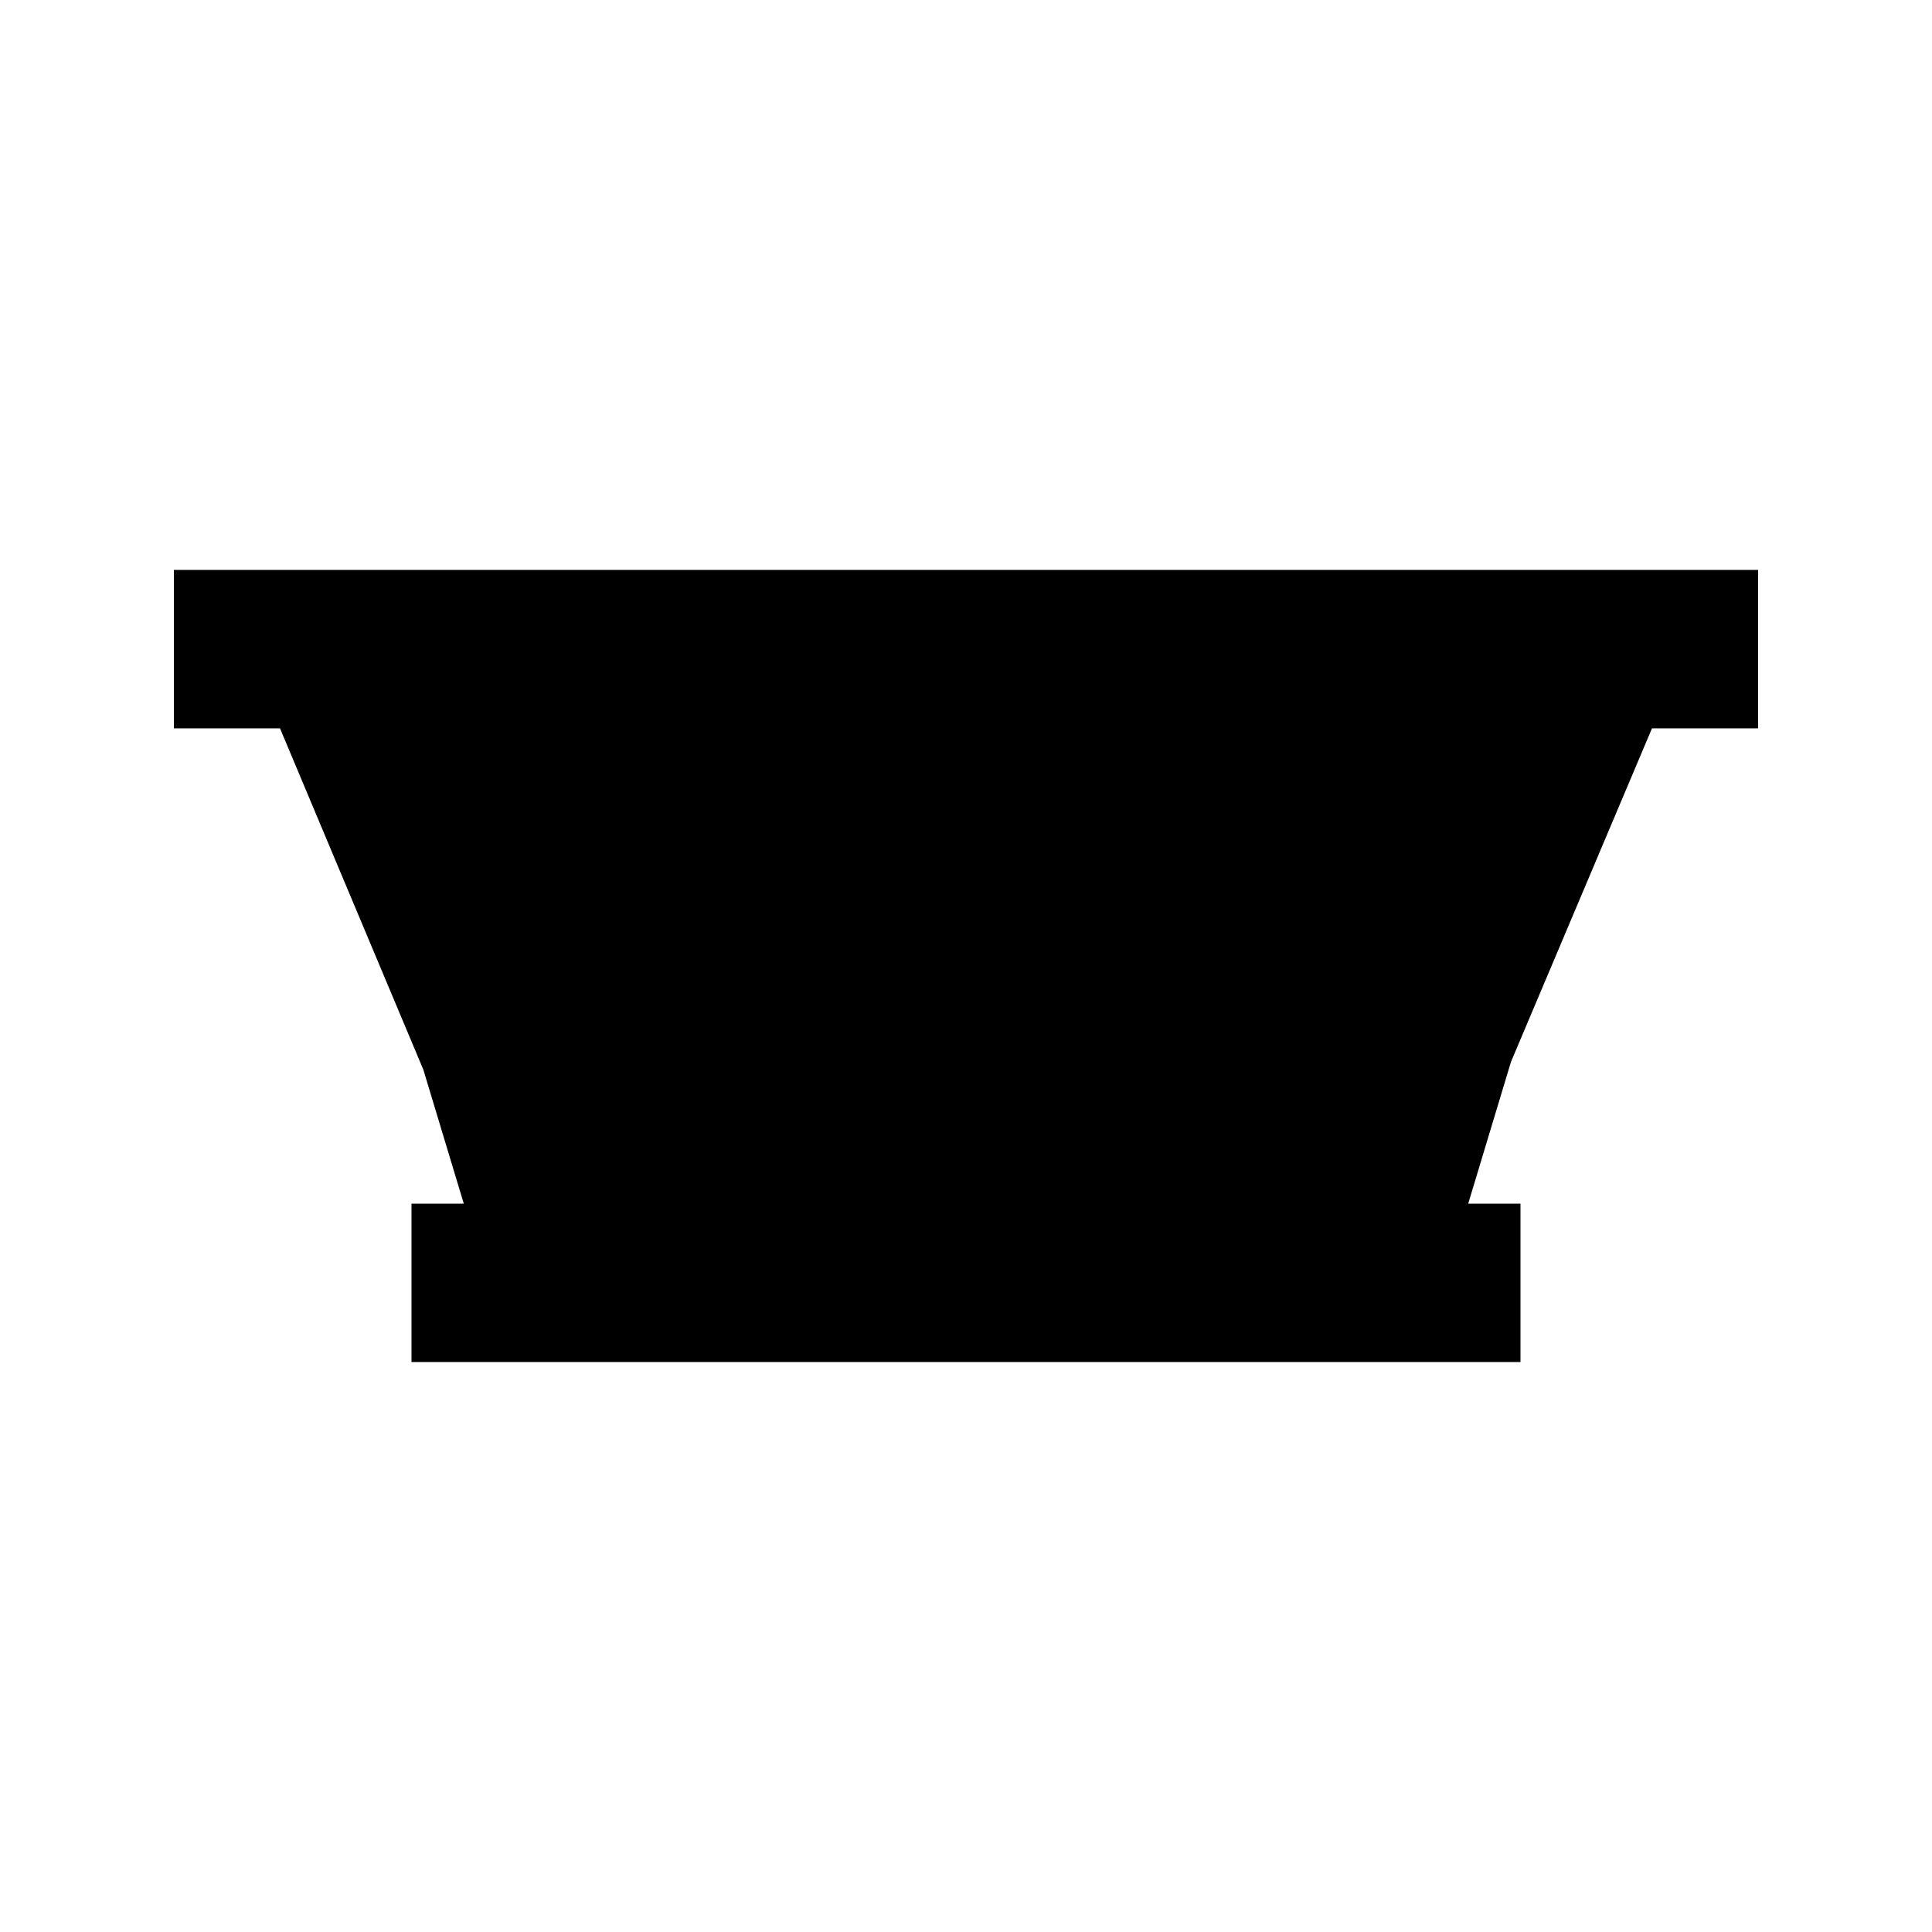 <?xml version="1.0" encoding="UTF-8"?>
<!-- Uploaded to: ICON Repo, www.svgrepo.com, Generator: ICON Repo Mixer Tools -->
<svg fill="#000000" width="800px" height="800px" version="1.1" viewBox="144 144 512 512" xmlns="http://www.w3.org/2000/svg">
 <path d="m256.2 427.5 10.707 35.477h-13.855v41.98h293.89v-41.98h-13.852l11.336-37.578 37.363-88.375h28.129v-41.984h-419.84v41.984h28.129z"/>
</svg>